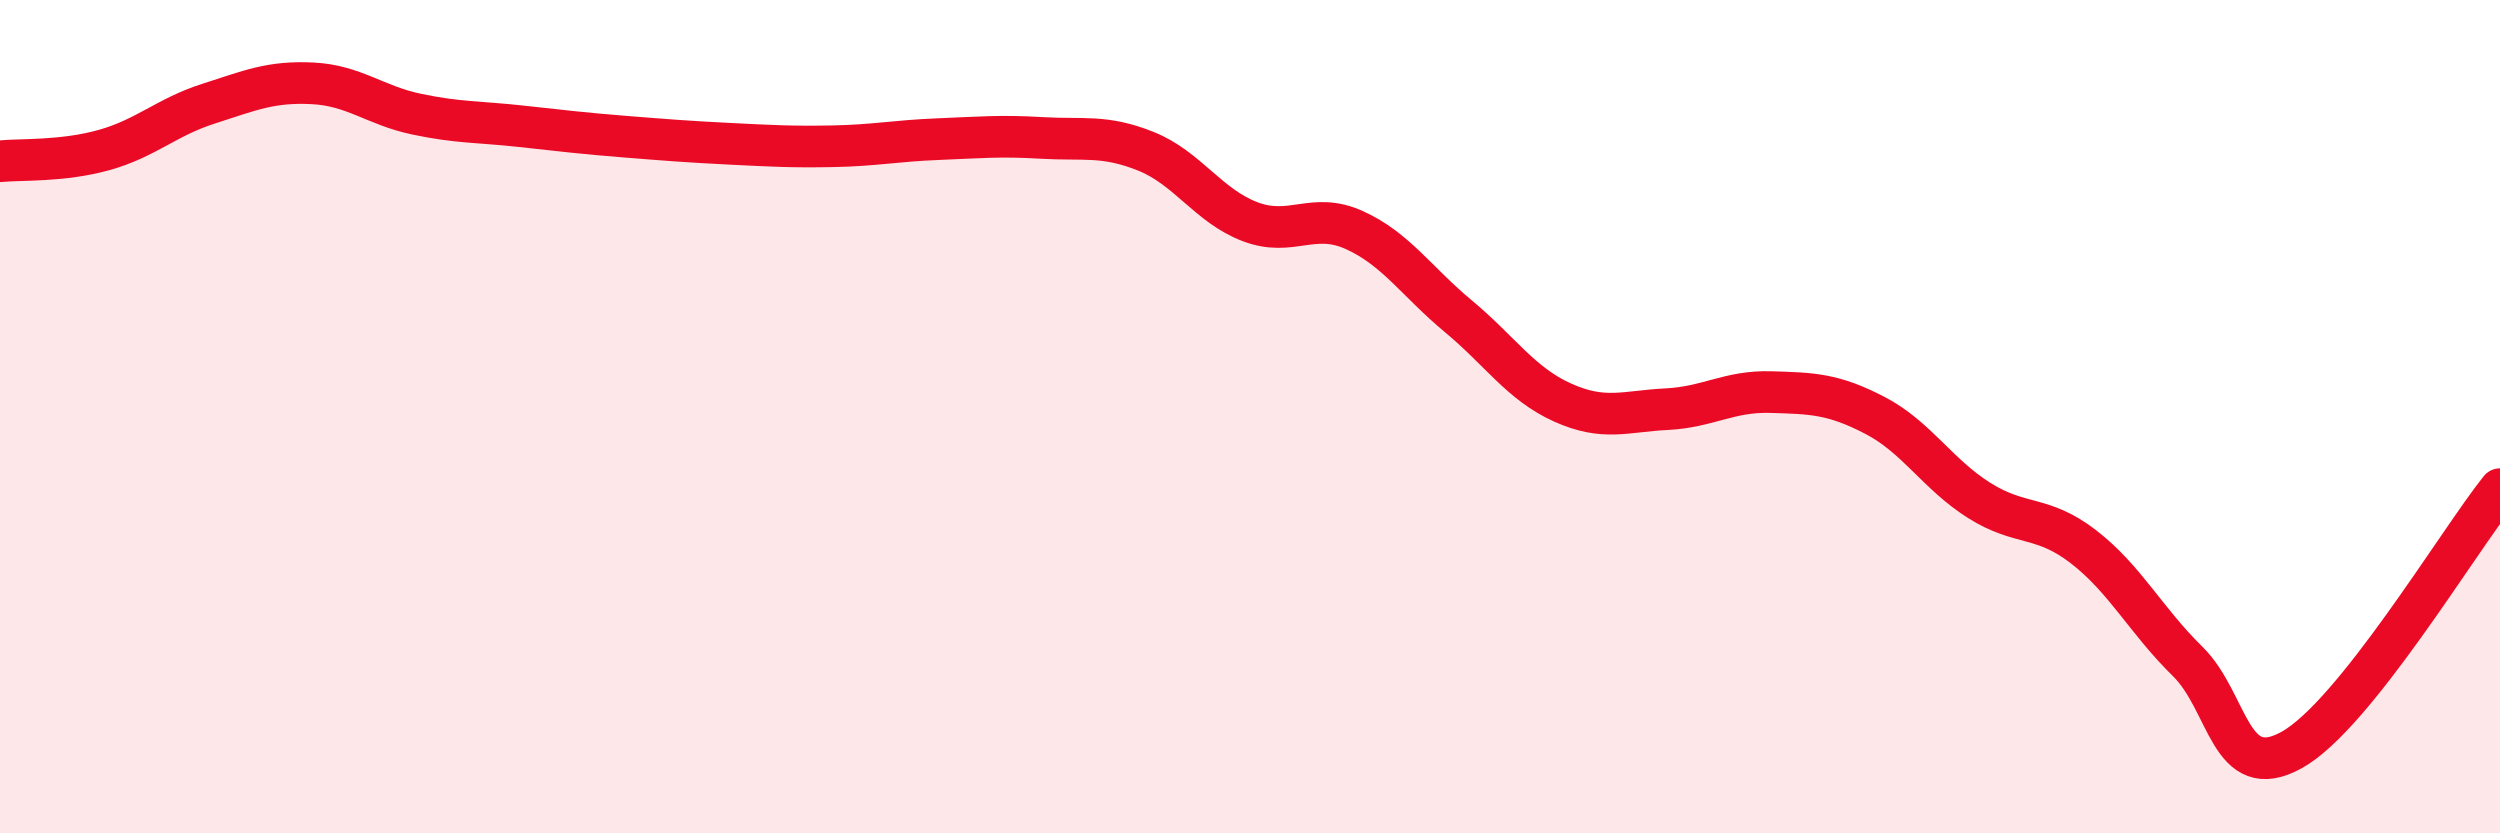 
    <svg width="60" height="20" viewBox="0 0 60 20" xmlns="http://www.w3.org/2000/svg">
      <path
        d="M 0,3.87 C 0.5,3.82 1.5,3.88 2.5,3.6 C 3.5,3.32 4,2.81 5,2.49 C 6,2.17 6.5,1.95 7.5,2 C 8.5,2.05 9,2.53 10,2.74 C 11,2.95 11.5,2.92 12.5,3.03 C 13.5,3.14 14,3.2 15,3.28 C 16,3.36 16.5,3.4 17.5,3.45 C 18.5,3.5 19,3.53 20,3.51 C 21,3.49 21.5,3.38 22.5,3.34 C 23.5,3.3 24,3.25 25,3.31 C 26,3.37 26.5,3.23 27.5,3.63 C 28.5,4.03 29,4.94 30,5.32 C 31,5.7 31.5,5.07 32.5,5.52 C 33.5,5.97 34,6.76 35,7.59 C 36,8.42 36.5,9.21 37.5,9.66 C 38.5,10.11 39,9.87 40,9.82 C 41,9.77 41.5,9.38 42.5,9.41 C 43.5,9.44 44,9.45 45,9.97 C 46,10.49 46.5,11.38 47.5,12.01 C 48.5,12.64 49,12.35 50,13.12 C 51,13.89 51.5,14.89 52.5,15.87 C 53.5,16.85 53.5,18.83 55,18 C 56.5,17.17 59,12.99 60,11.74L60 20L0 20Z"
        fill="#EB0A25"
        opacity="0.1"
        stroke-linecap="round"
        stroke-linejoin="round"
      />
      <path
        d="M 0,3.87 C 0.5,3.82 1.5,3.88 2.5,3.6 C 3.5,3.32 4,2.81 5,2.49 C 6,2.17 6.5,1.95 7.5,2 C 8.5,2.05 9,2.53 10,2.74 C 11,2.95 11.5,2.92 12.5,3.03 C 13.5,3.14 14,3.2 15,3.28 C 16,3.36 16.5,3.4 17.5,3.45 C 18.5,3.5 19,3.53 20,3.51 C 21,3.49 21.5,3.38 22.5,3.34 C 23.5,3.3 24,3.25 25,3.31 C 26,3.37 26.5,3.23 27.5,3.63 C 28.5,4.03 29,4.94 30,5.32 C 31,5.7 31.5,5.07 32.5,5.52 C 33.5,5.97 34,6.76 35,7.59 C 36,8.42 36.5,9.21 37.5,9.66 C 38.5,10.11 39,9.87 40,9.82 C 41,9.77 41.5,9.38 42.5,9.41 C 43.5,9.44 44,9.45 45,9.97 C 46,10.49 46.5,11.38 47.5,12.01 C 48.5,12.64 49,12.35 50,13.12 C 51,13.89 51.5,14.89 52.5,15.87 C 53.5,16.85 53.5,18.83 55,18 C 56.5,17.17 59,12.99 60,11.74"
        stroke="#EB0A25"
        stroke-width="1"
        fill="none"
        stroke-linecap="round"
        stroke-linejoin="round"
      />
    </svg>
  